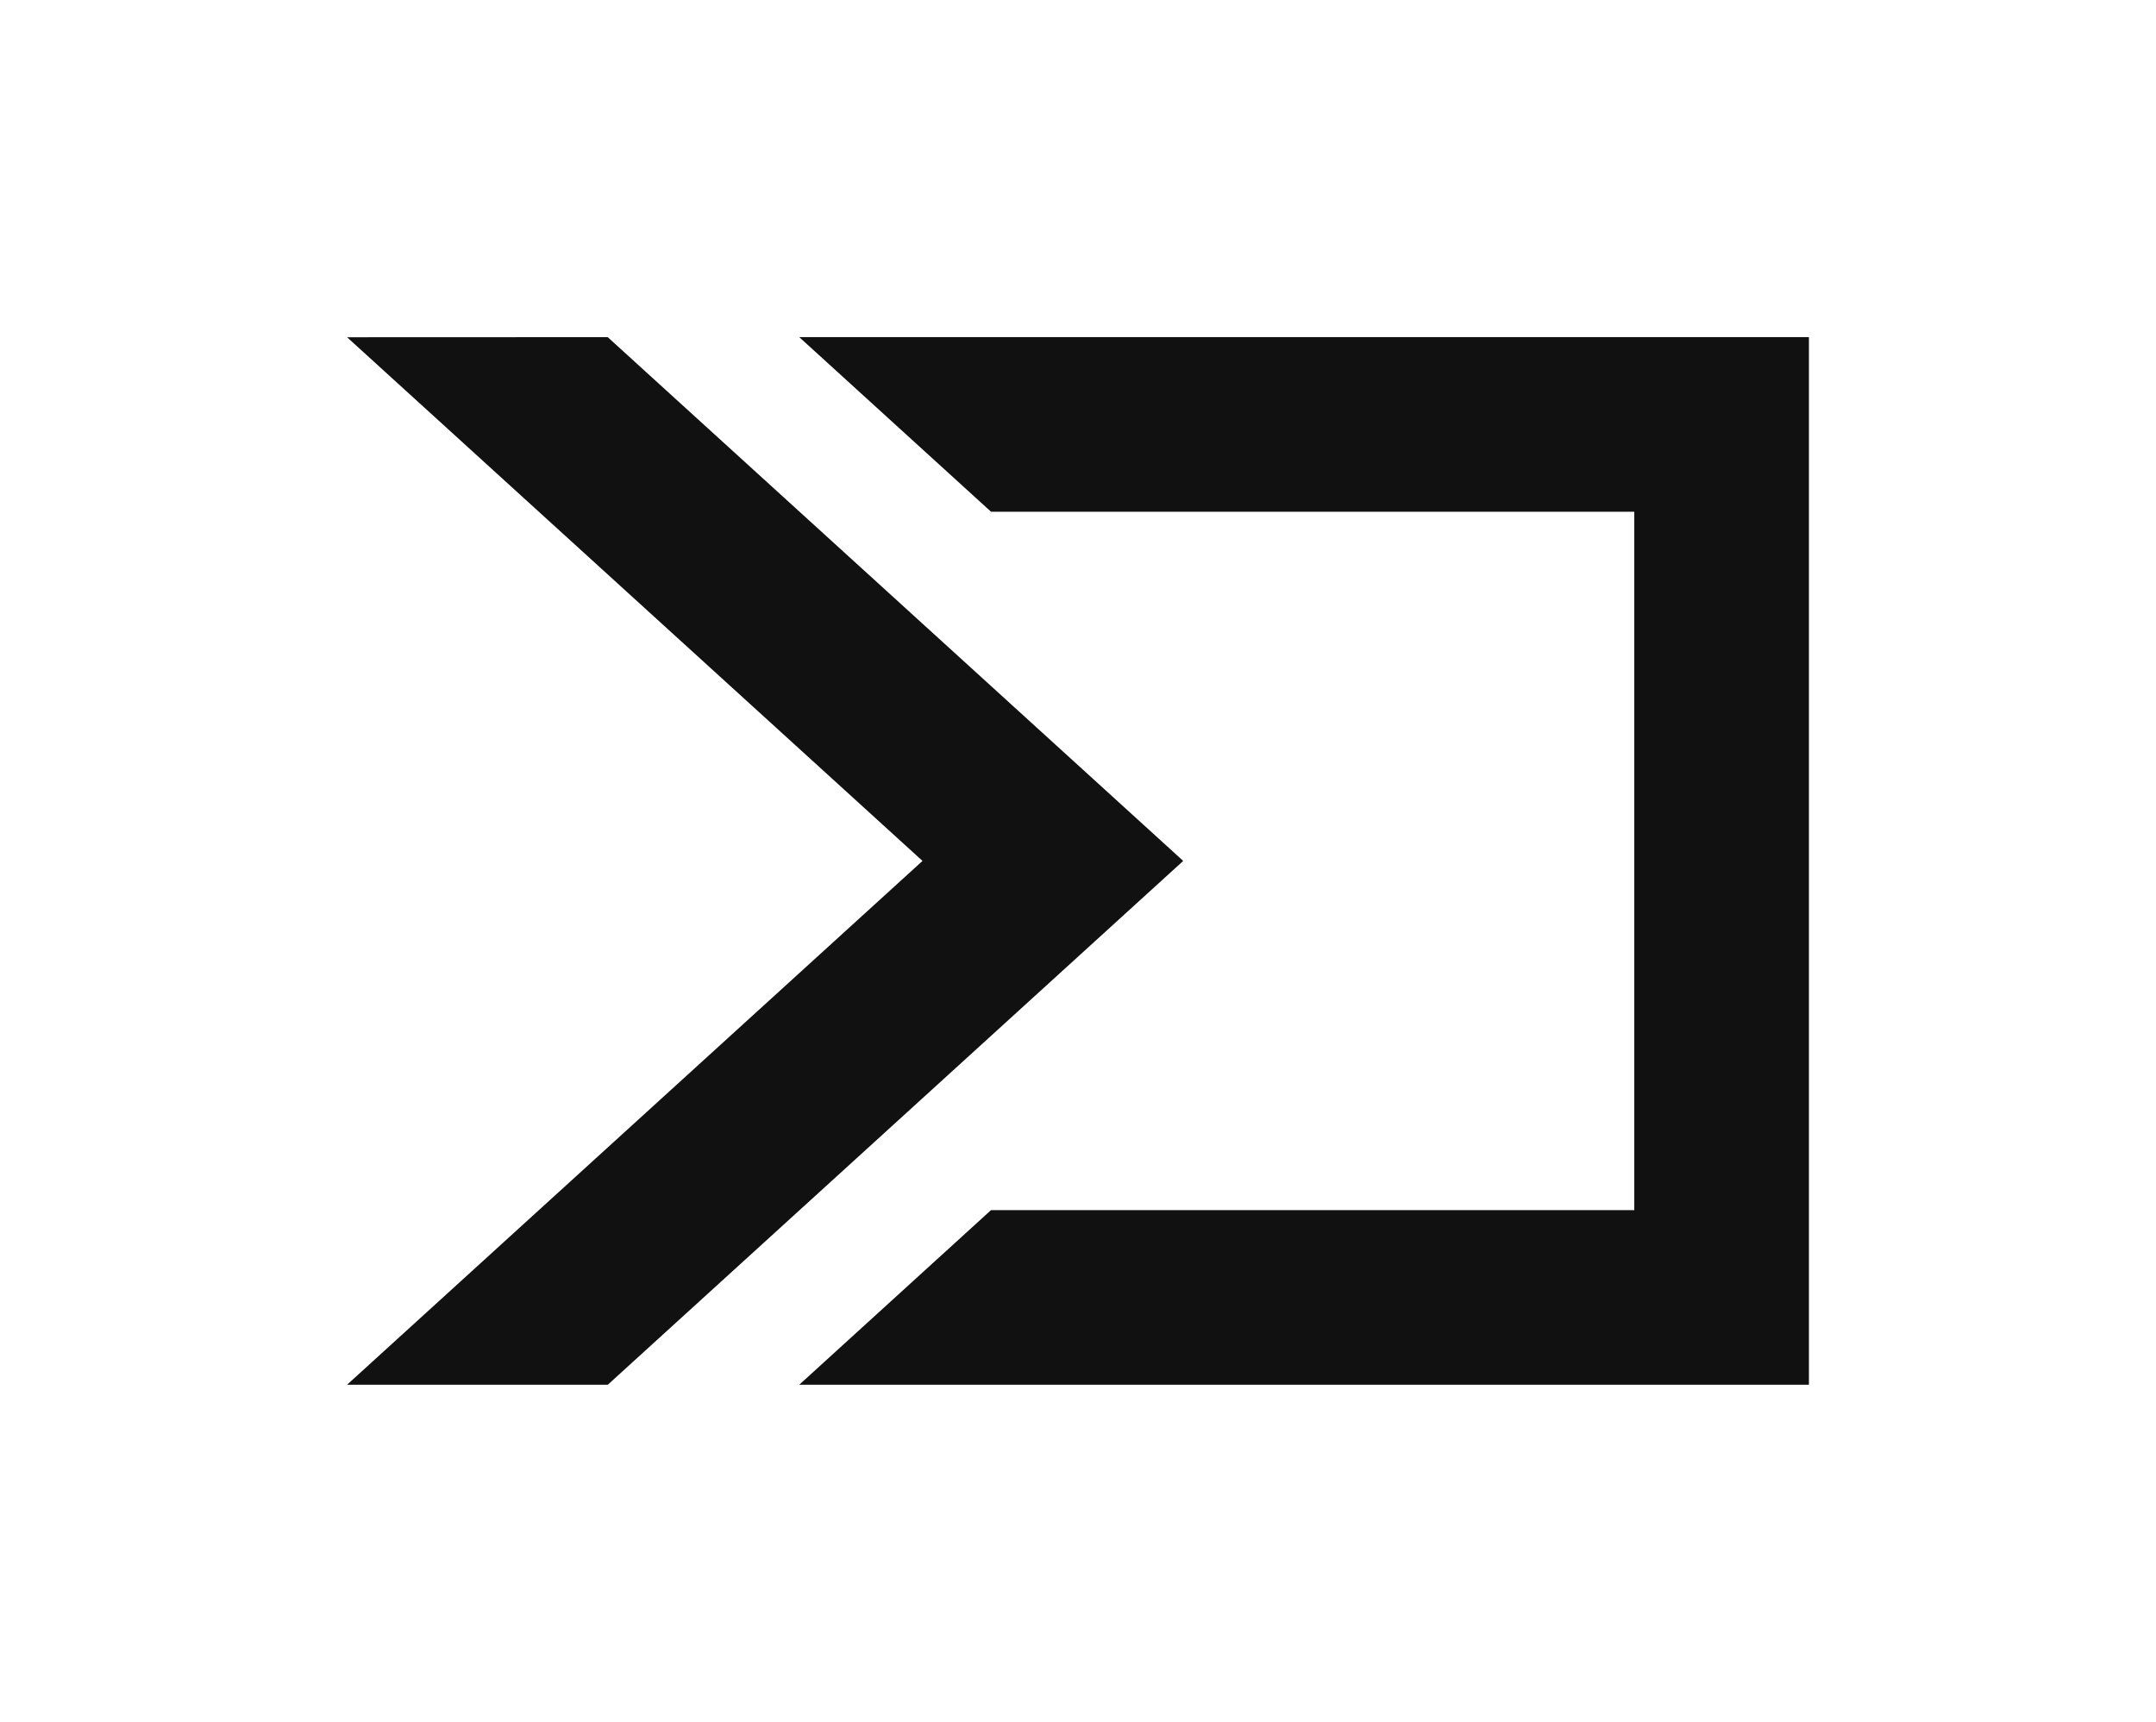 <svg xmlns="http://www.w3.org/2000/svg" id="&#x421;&#x43B;&#x43E;&#x439;_1" data-name="&#x421;&#x43B;&#x43E;&#x439; 1" viewBox="0 0 641 512">
  <g>
    <polygon points="103.19 411.74 180.71 411.74 351.78 255.99 180.68 100.25 103.19 100.28 274.27 255.99 103.19 411.74" style="fill: #111"/>
    <polygon points="237.62 100.24 294.64 152.16 485.89 152.16 485.89 359.83 294.63 359.83 237.62 411.75 537.81 411.75 537.81 100.24 237.62 100.24" style="fill: #111"/>
  </g>
</svg>